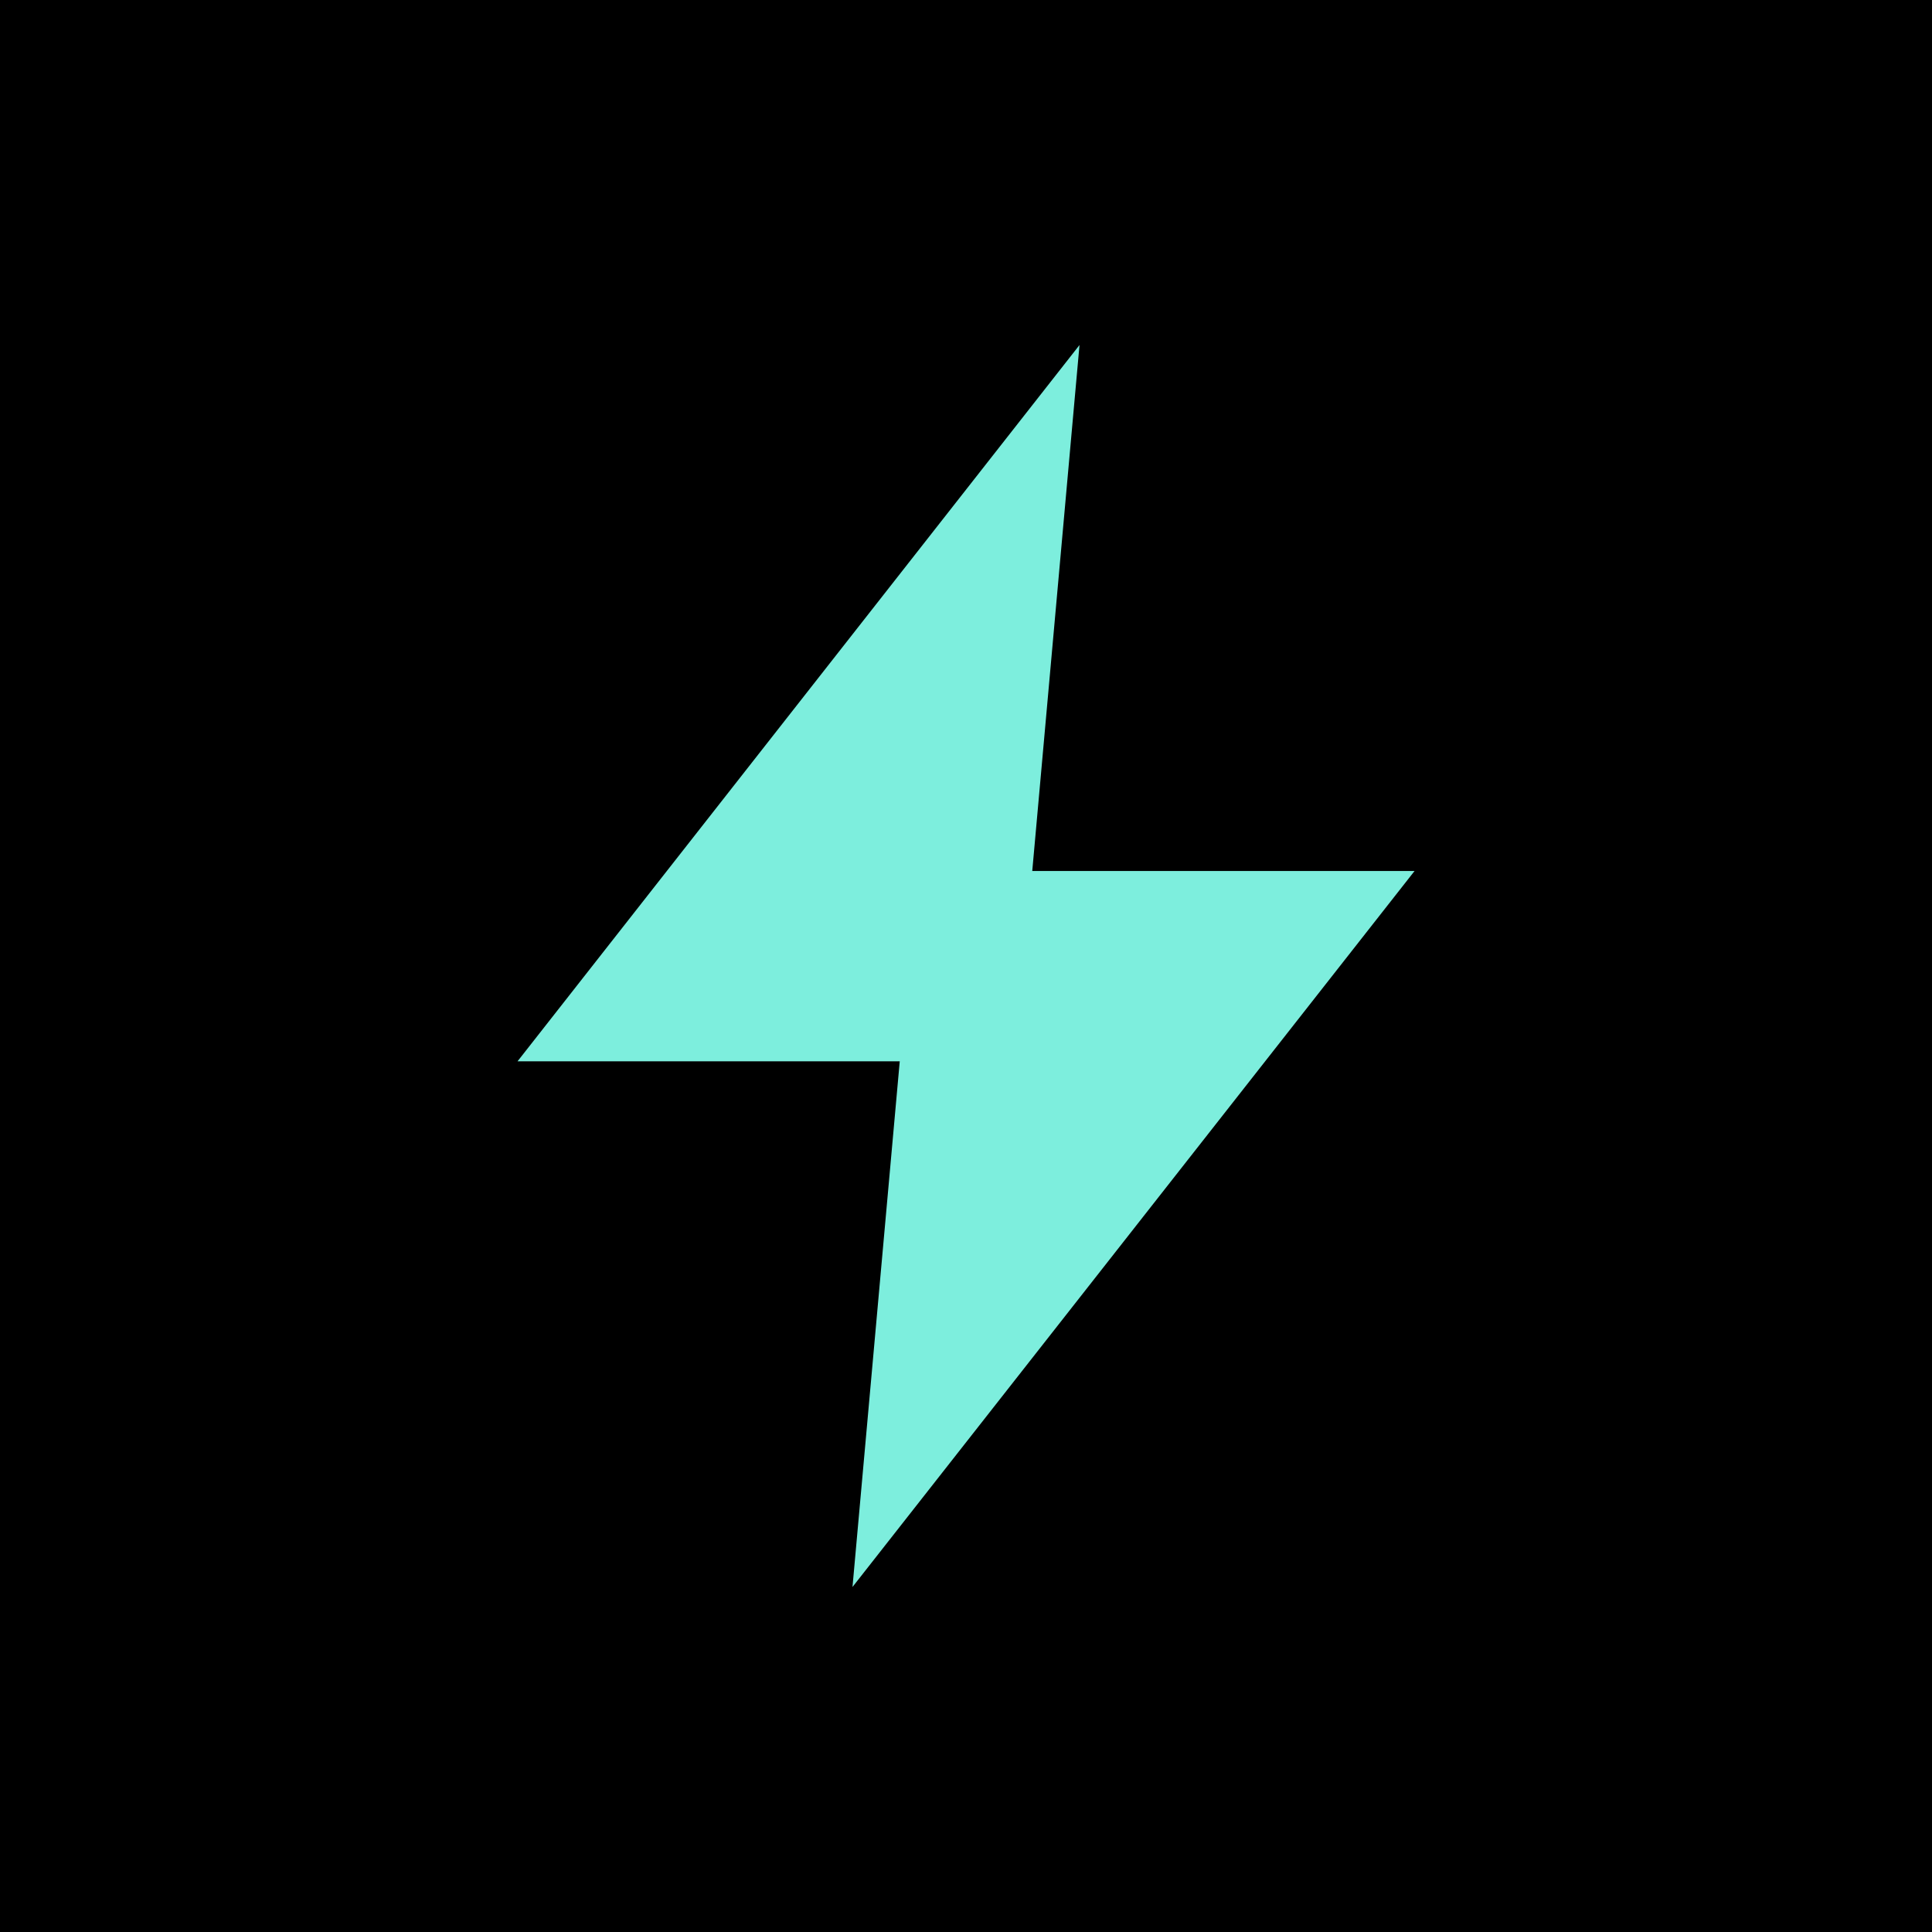 <svg xmlns="http://www.w3.org/2000/svg" width="24" height="24" viewBox="0 0 24 24" fill="none"><rect width="24" height="24" fill="black"></rect><g clip-path="url(#clip0_2640_521)"><path d="M17.572 10.82H12.823L13.41 4.286L6.429 13.184H11.177L10.59 19.714L17.572 10.82Z" fill="#7DEEDD"></path></g><defs><clipPath id="clip0_2640_521"><rect width="15.429" height="15.429" fill="white" transform="translate(4.286 4.286)"></rect></clipPath></defs></svg>